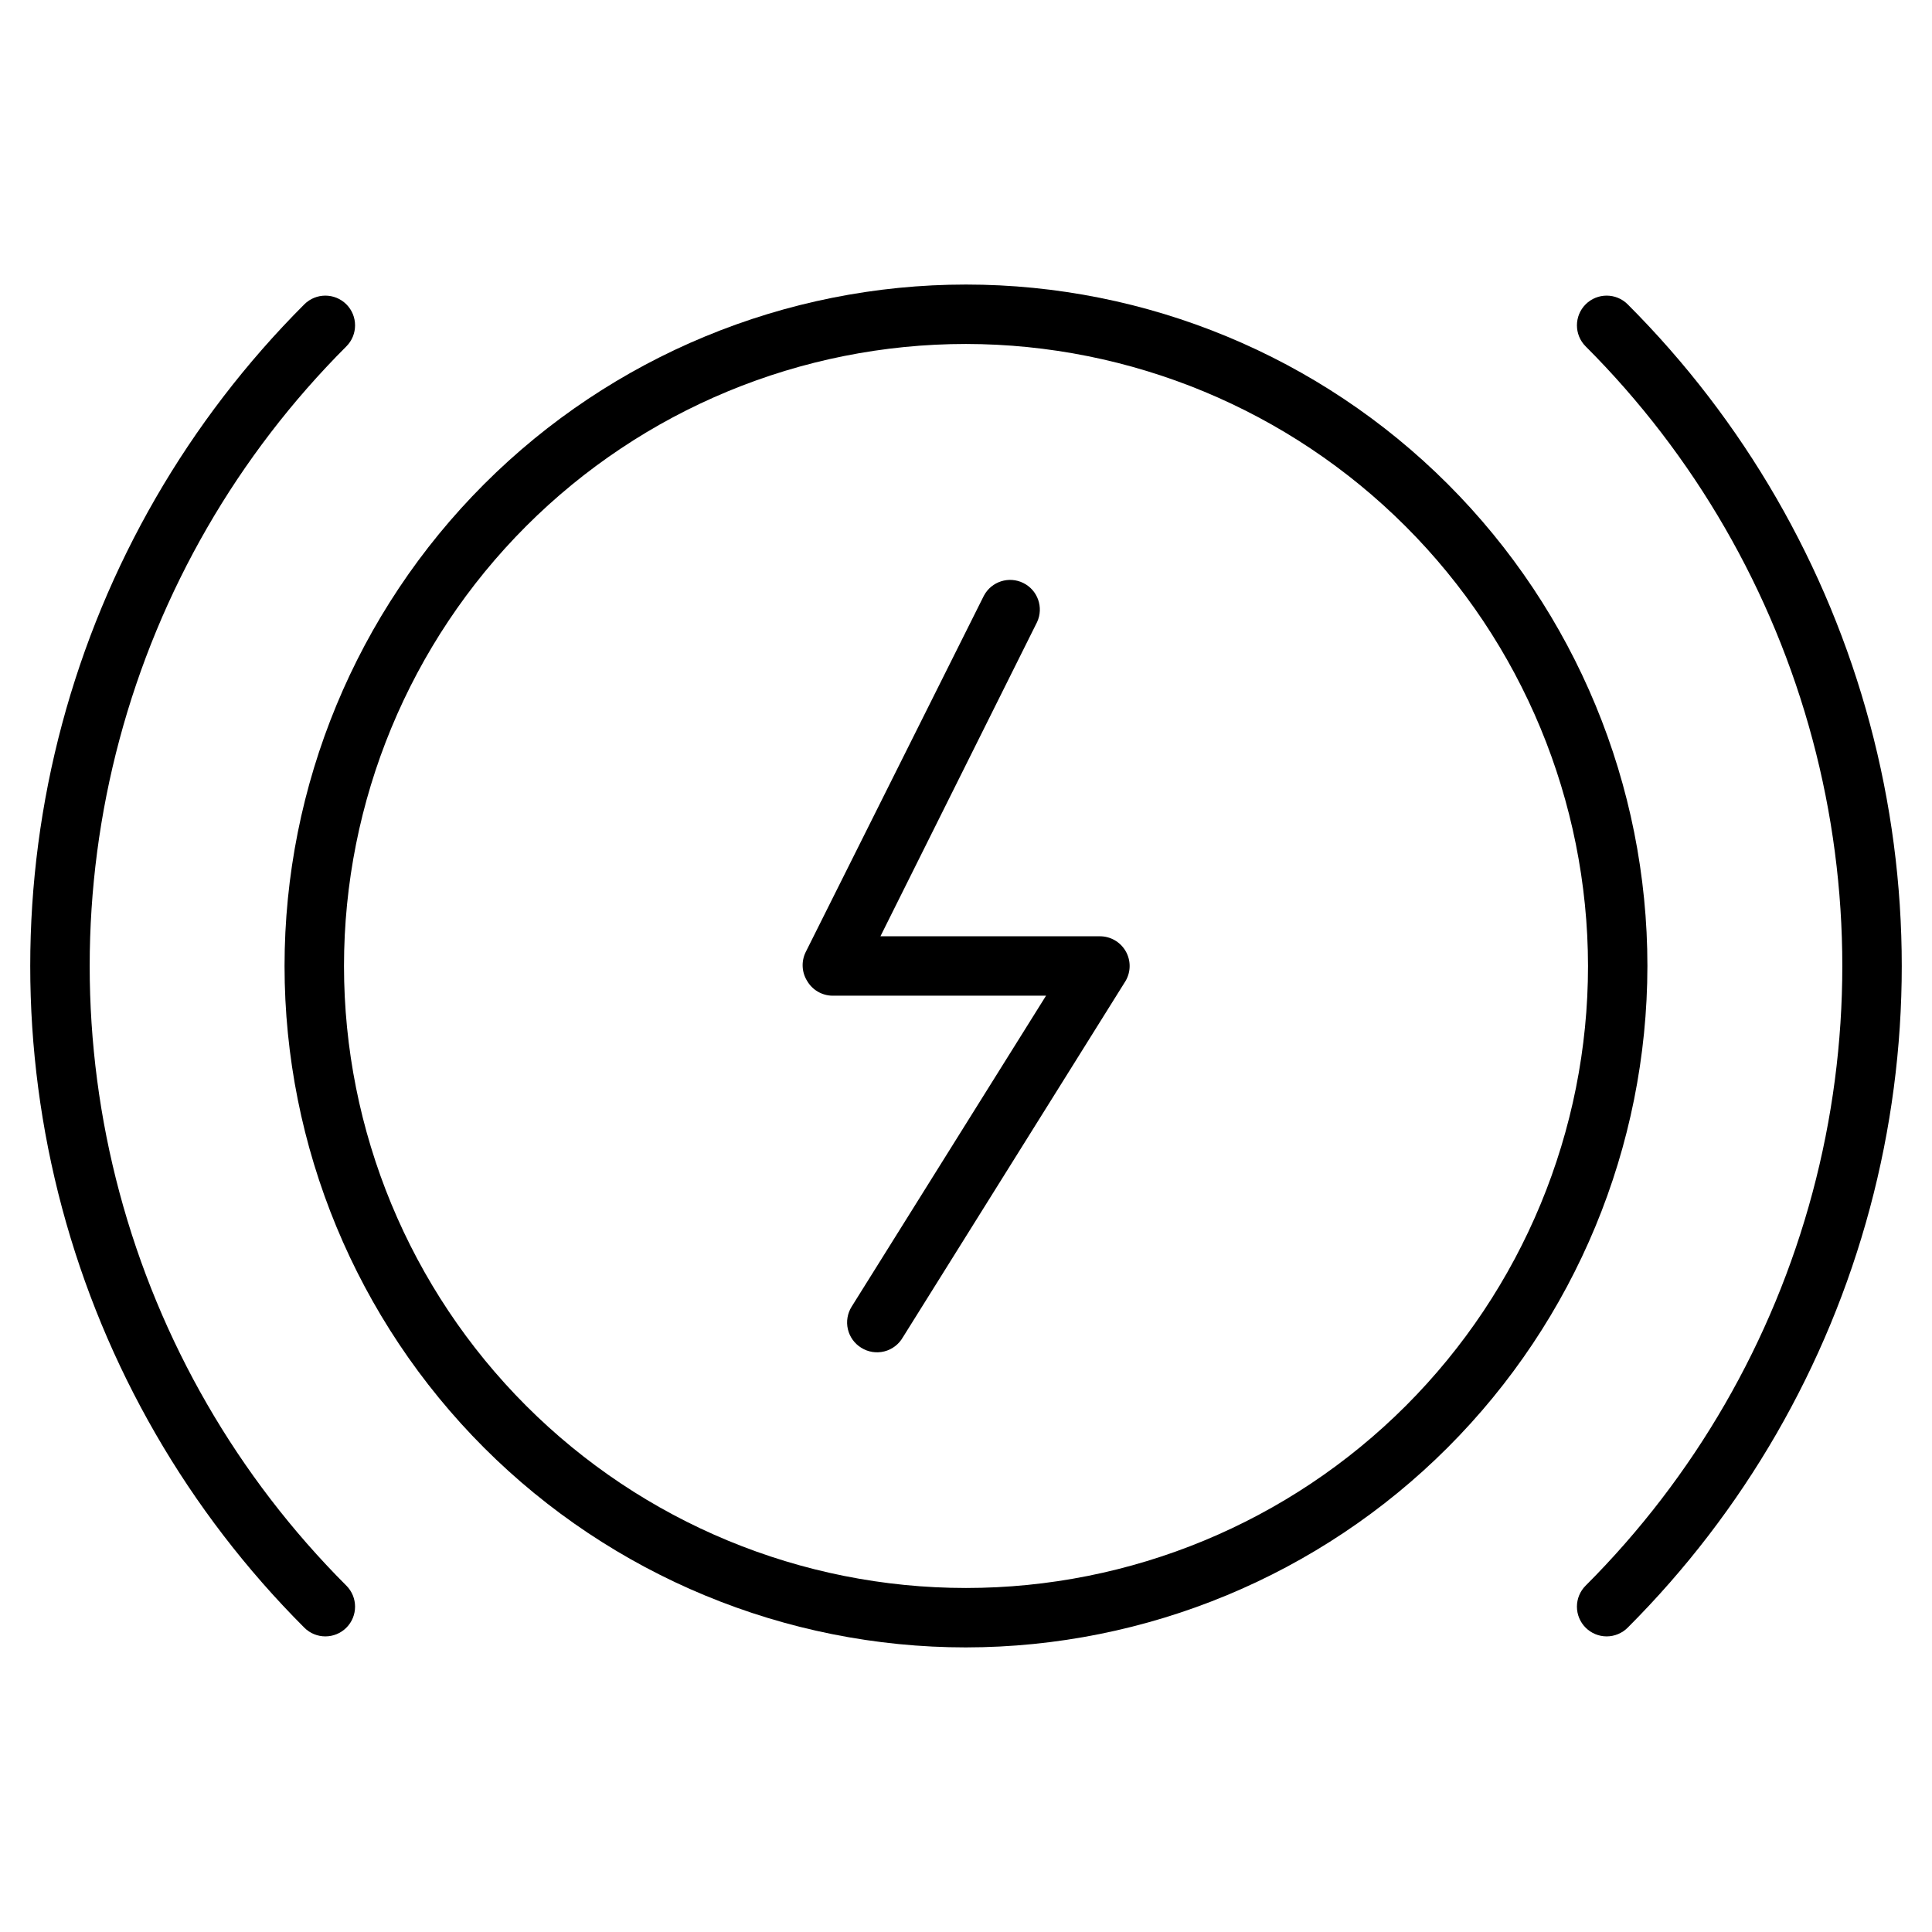 <?xml version="1.0" encoding="UTF-8"?>
<!-- Uploaded to: ICON Repo, www.iconrepo.com, Generator: ICON Repo Mixer Tools -->
<svg fill="#000000" width="800px" height="800px" version="1.1" viewBox="144 144 512 512" xmlns="http://www.w3.org/2000/svg">
 <g>
  <path d="m372.21 501.15c-1.777-1.102-3.043-2.867-3.516-4.906-0.473-2.039-0.113-4.184 0.996-5.957l51.523-82.418h-56.641c-2.766-0.047-5.309-1.539-6.691-3.938-1.43-2.312-1.562-5.199-0.355-7.637l47.23-94.465 0.004 0.004c2.008-3.75 6.633-5.223 10.441-3.328 3.809 1.891 5.426 6.469 3.648 10.332l-41.523 83.285h58.094c2.84-0.023 5.469 1.48 6.891 3.938 1.406 2.438 1.406 5.438 0 7.871l-59.039 94.465h-0.004c-1.062 1.871-2.848 3.227-4.938 3.746-2.09 0.523-4.305 0.164-6.121-0.992z"/>
  <path d="m400 580.58c-47.895 0-93.828-19.023-127.7-52.891-33.863-33.867-52.891-79.801-52.891-127.69 0-47.895 19.027-93.828 52.891-127.7 33.867-33.863 79.801-52.891 127.7-52.891 47.891 0 93.824 19.027 127.69 52.891 33.867 33.867 52.891 79.801 52.891 127.7-0.051 47.875-19.094 93.777-52.949 127.63-33.855 33.855-79.758 52.898-127.63 52.949zm0-345.43v0.004c-43.719 0-85.648 17.363-116.56 48.277s-48.277 72.844-48.277 116.56 17.363 85.645 48.277 116.56c30.914 30.914 72.844 48.281 116.56 48.281s85.645-17.367 116.56-48.281c30.914-30.914 48.281-72.84 48.281-116.56-0.055-43.703-17.438-85.602-48.34-116.5s-72.801-48.285-116.5-48.336z"/>
  <path d="m224.65 575.35c-30.781-30.777-52.918-69.117-64.188-111.17-11.266-42.047-11.266-86.316 0-128.36 11.27-42.047 33.406-80.387 64.188-111.17 3.078-3.074 8.062-3.074 11.141 0 3.074 3.078 3.074 8.062 0 11.141-28.828 28.824-49.555 64.727-60.109 104.11-10.551 39.375-10.551 80.832 0 120.21 10.555 39.375 31.281 75.277 60.109 104.1 3.074 3.078 3.074 8.066 0 11.141-3.078 3.074-8.062 3.074-11.141 0z"/>
  <path d="m564.21 575.35c-1.477-1.477-2.309-3.481-2.309-5.57s0.832-4.094 2.309-5.57c28.828-28.824 49.559-64.727 60.109-104.1 10.551-39.379 10.551-80.836 0-120.21-10.551-39.379-31.281-75.281-60.109-104.11-3.074-3.078-3.074-8.062 0-11.141 3.078-3.074 8.066-3.074 11.141 0 30.781 30.781 52.918 69.121 64.188 111.17 11.266 42.047 11.266 86.316 0 128.36-11.27 42.051-33.406 80.391-64.188 111.17-1.477 1.477-3.481 2.309-5.57 2.309s-4.094-0.832-5.57-2.309z"/>
 </g>
</svg>